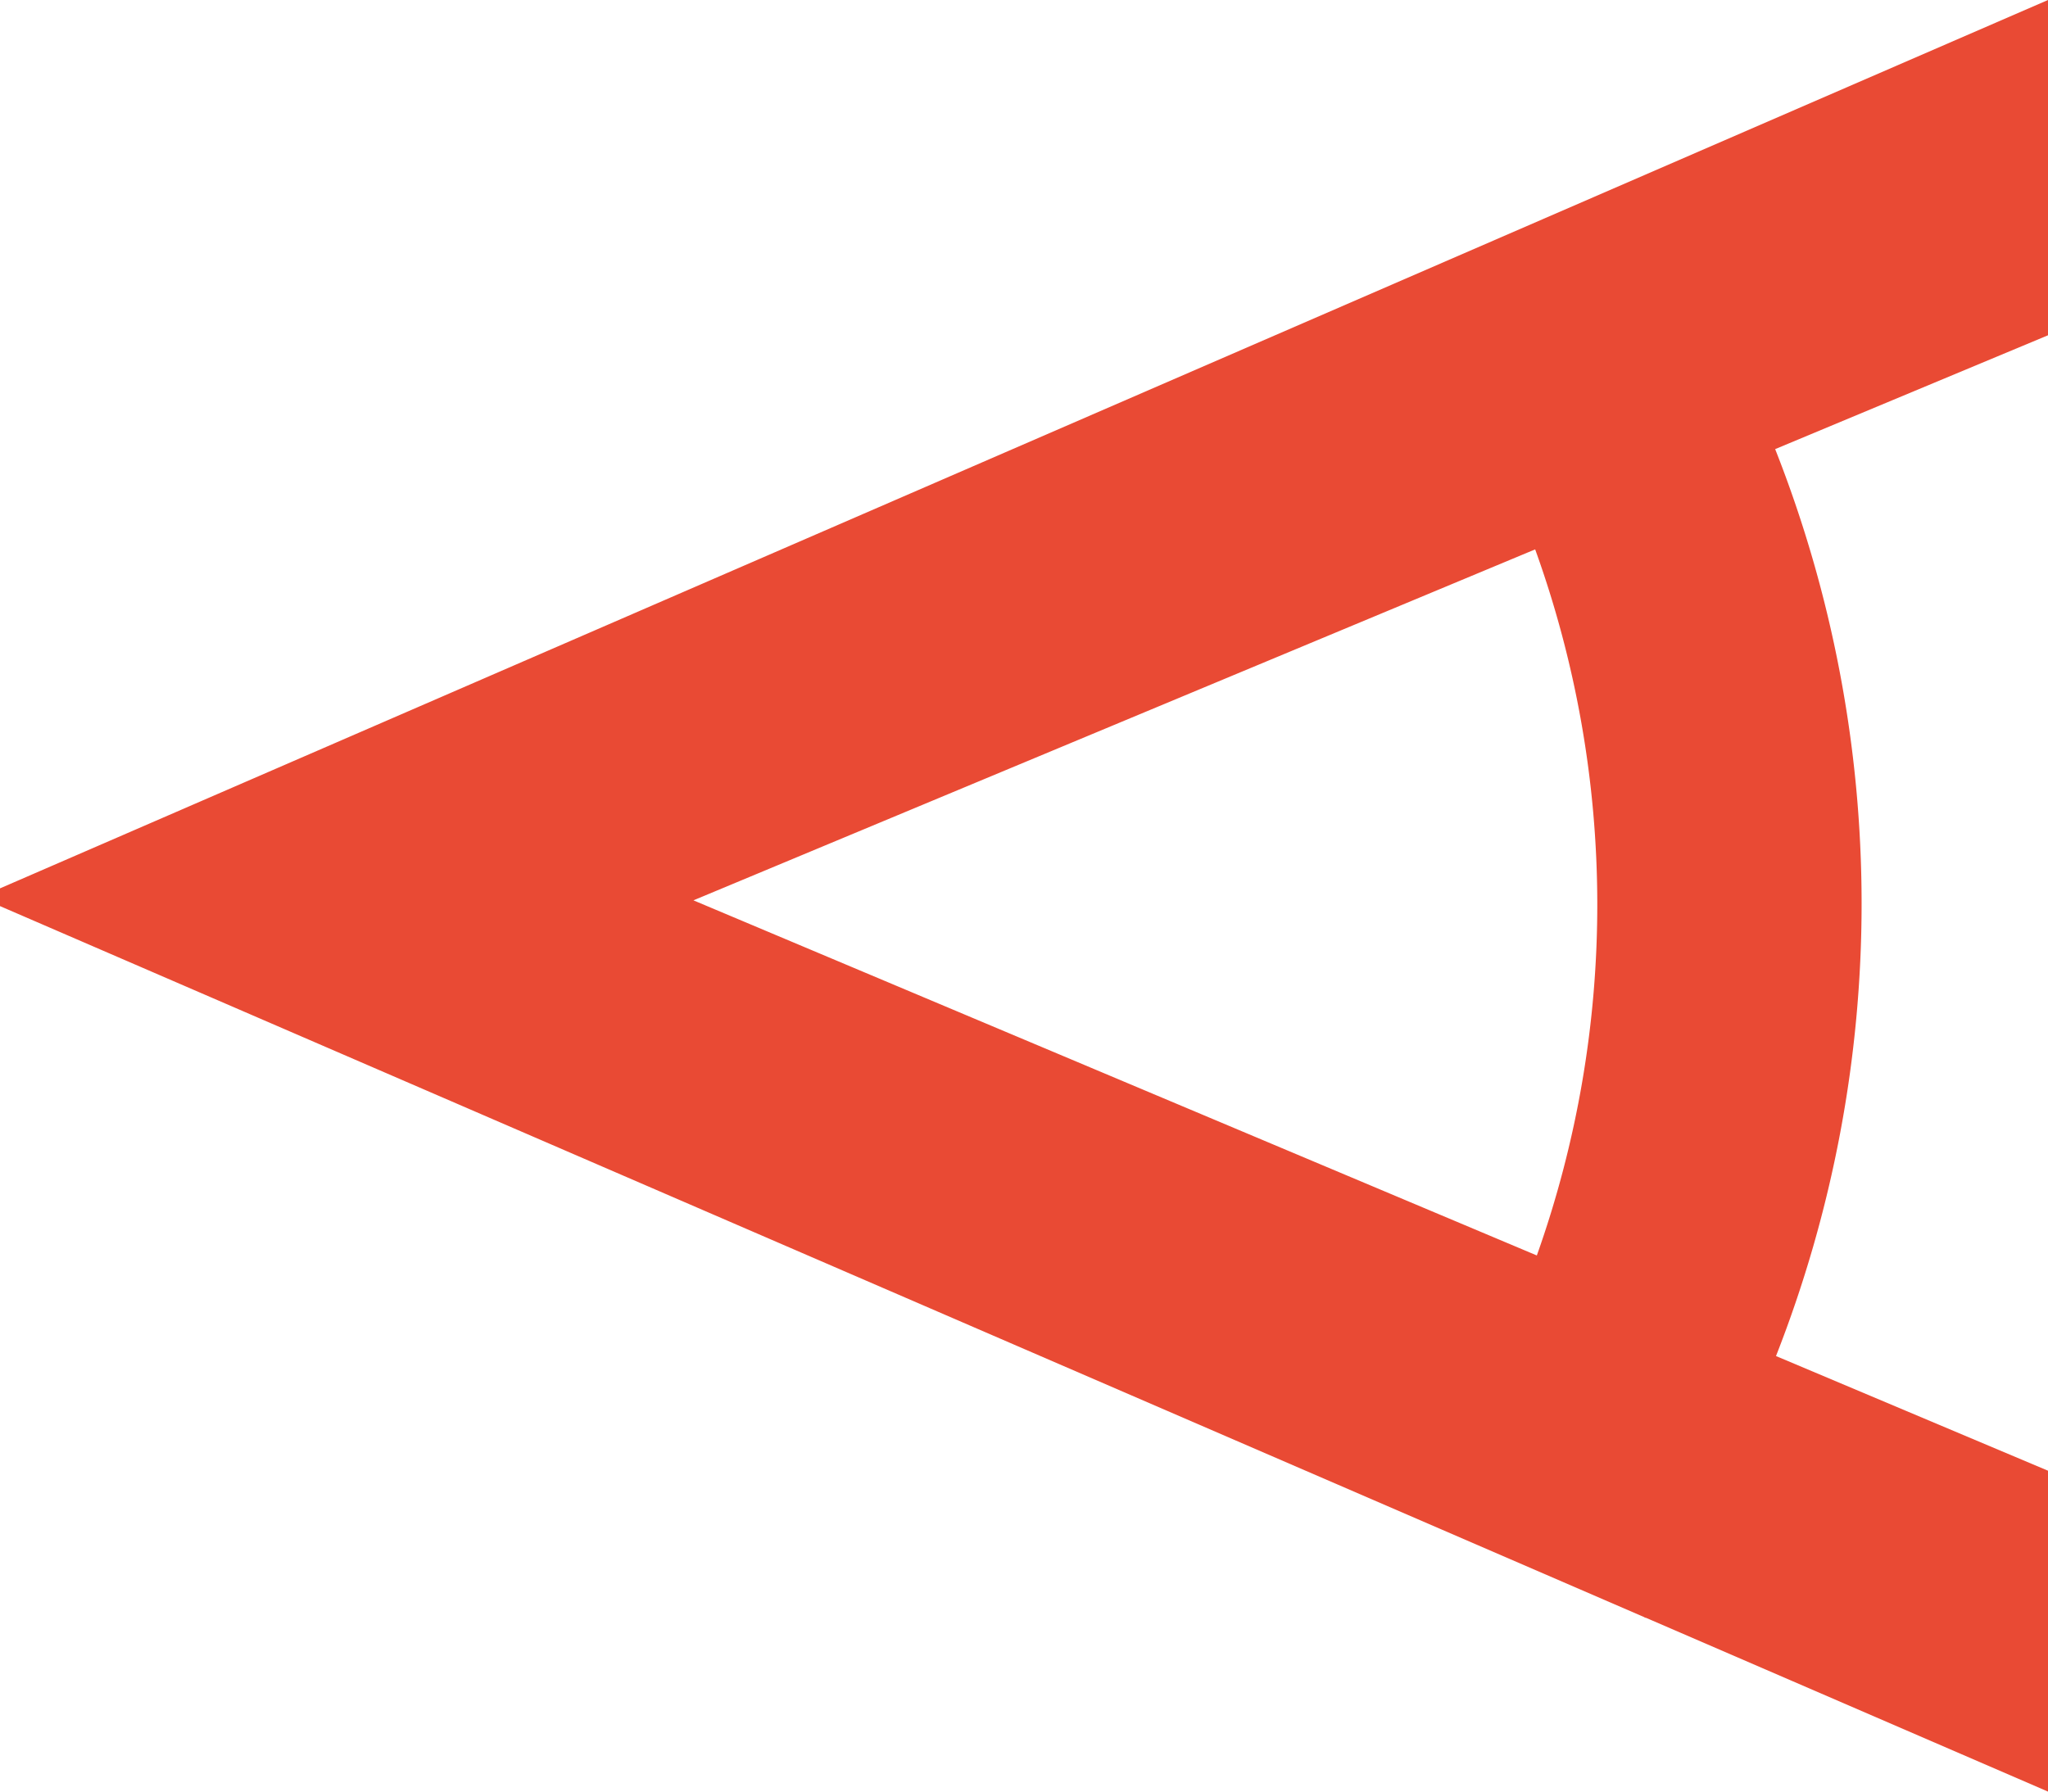 <svg xmlns="http://www.w3.org/2000/svg" width="32" height="28" viewBox="0 0 32 28"><path id="Path_4" data-name="Path 4" d="M32,34.5,0,48.384v.277L25.69,59.773l.019.013V59.78L32,62.5V57.485l-4.25-1.792a19.357,19.357,0,0,0-.013-14.174L32,39.74ZM24.013,54.121l-13.178-5.55,13.152-5.485A16.374,16.374,0,0,1,24.013,54.121Z" transform="translate(0 -34.5)" fill="#e94a34"/></svg>